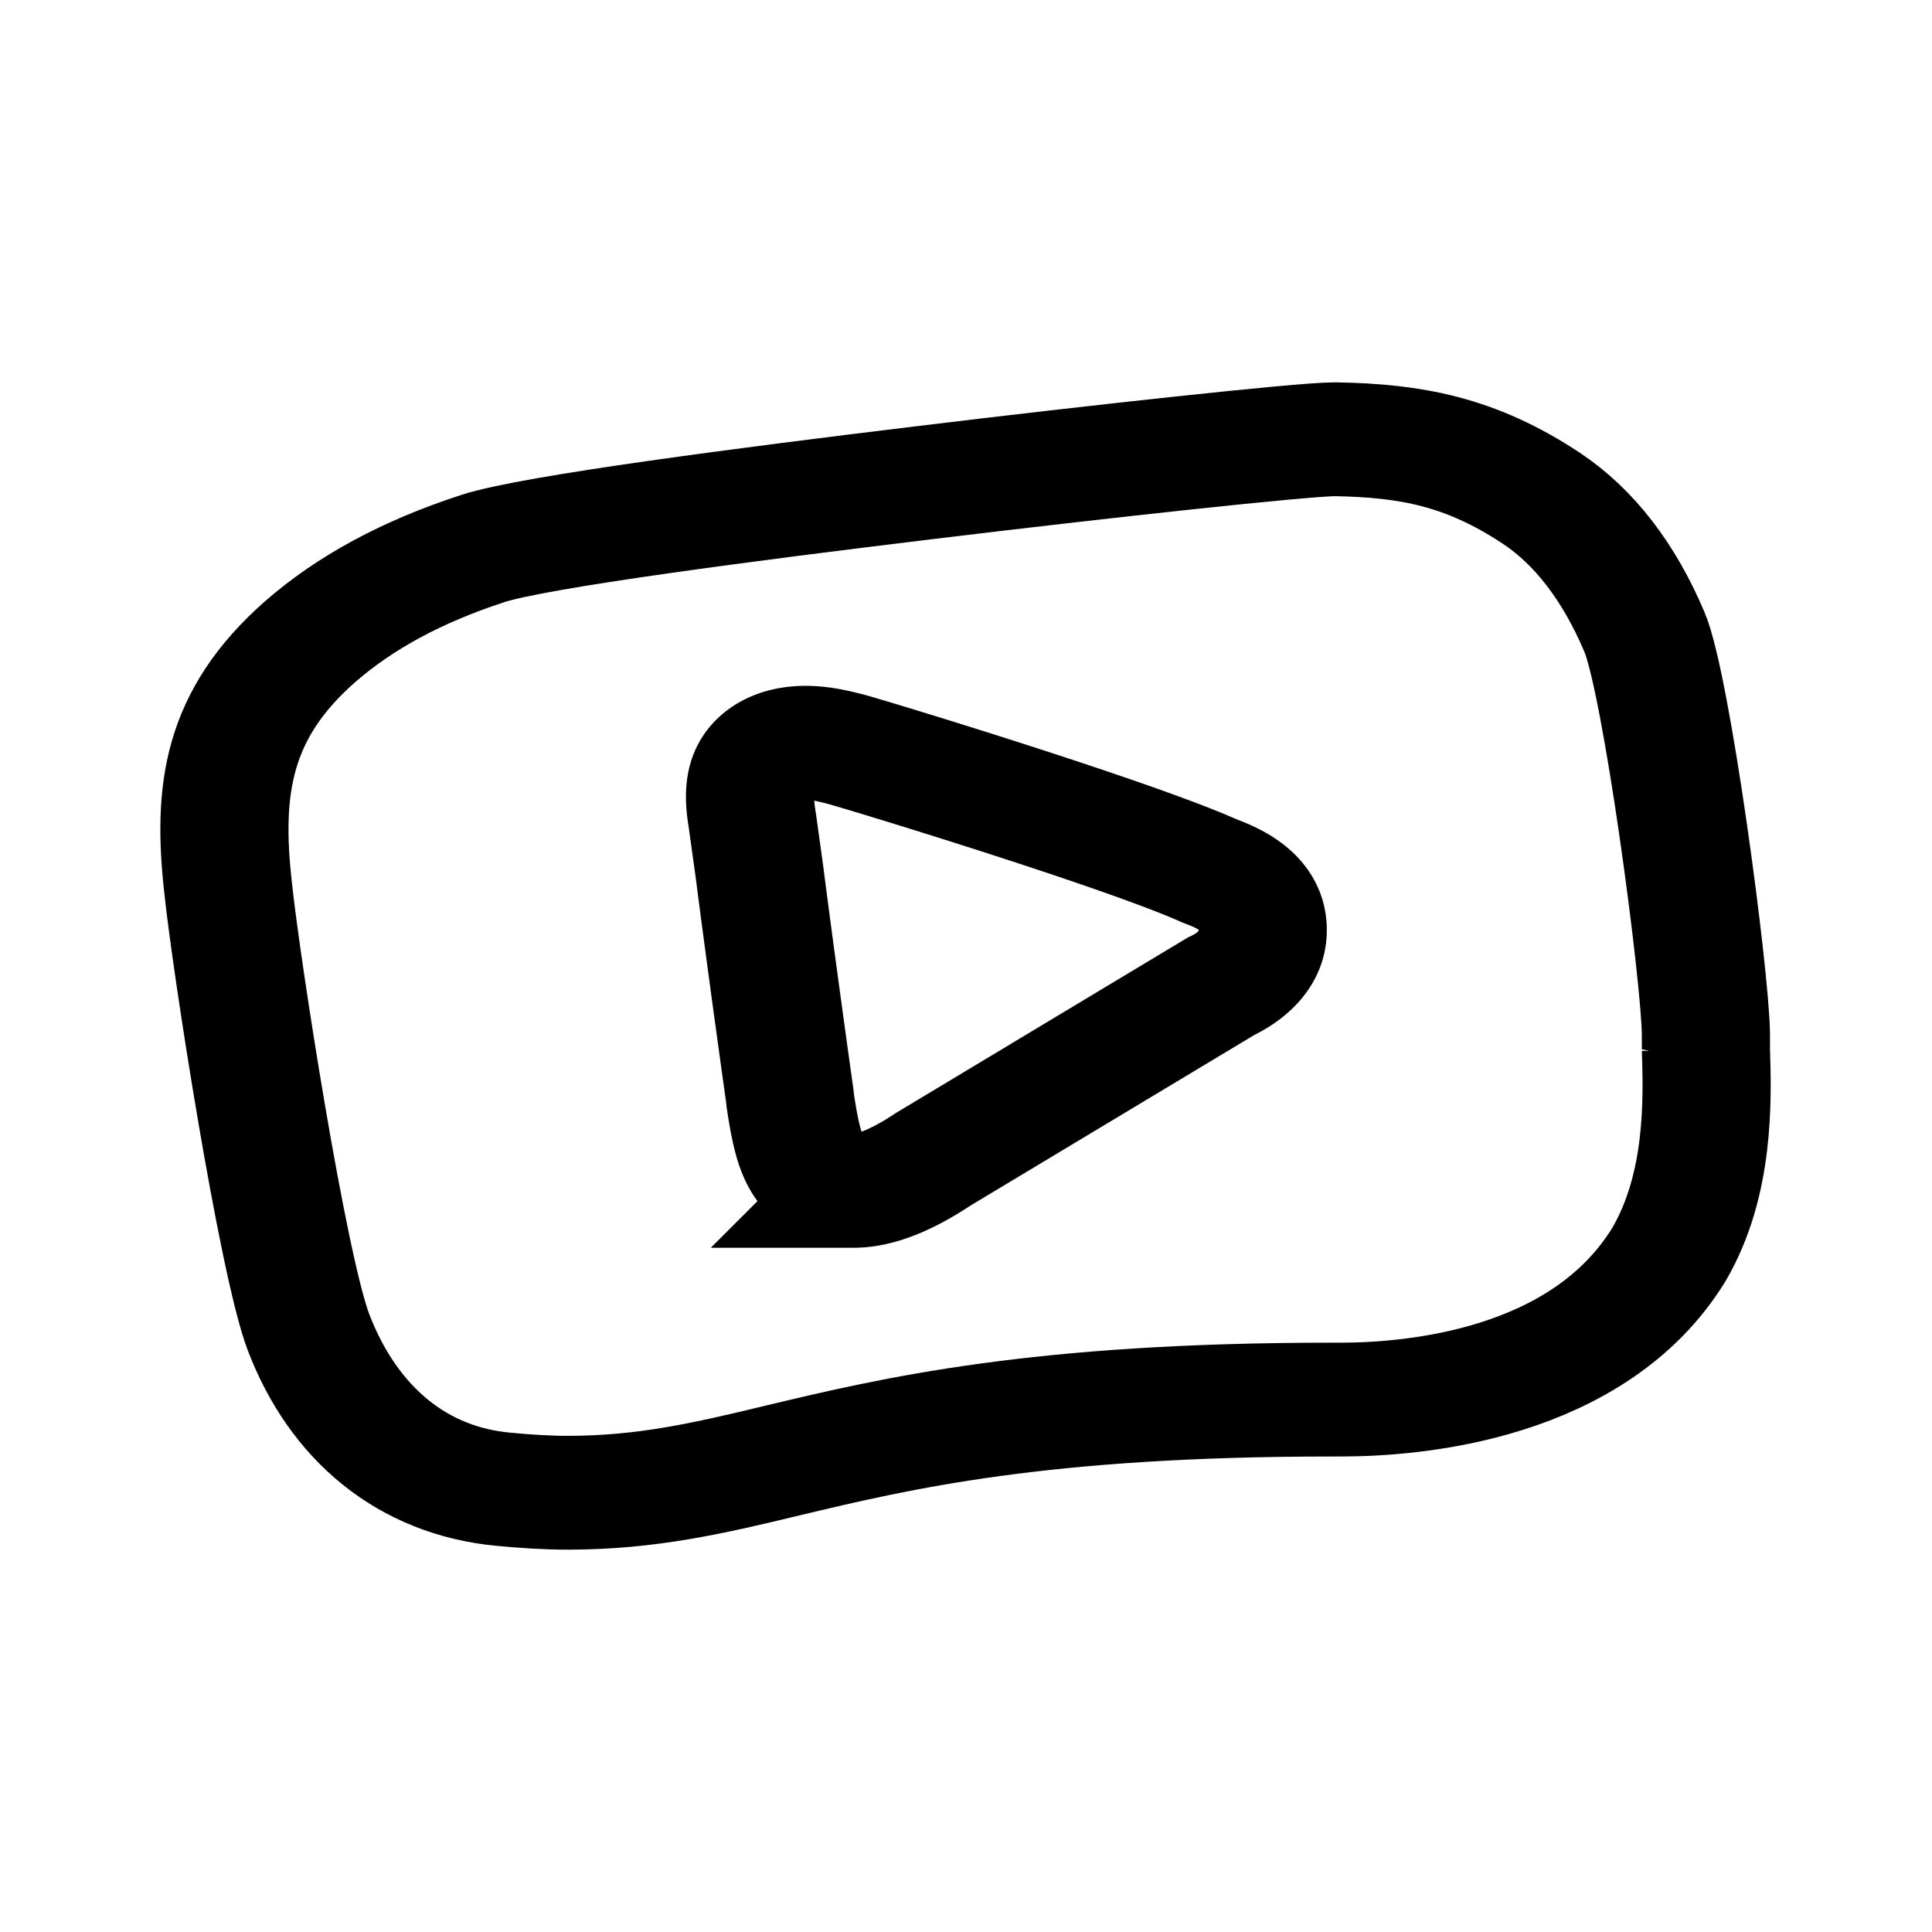 <?xml version="1.0" encoding="utf-8"?><!-- Uploaded to: SVG Repo, www.svgrepo.com, Generator: SVG Repo Mixer Tools -->
<svg width="800px" height="800px" viewBox="0 0 192 192" xmlns="http://www.w3.org/2000/svg" xmlns:xlink="http://www.w3.org/1999/xlink" class="style-scope yt-icon" preserveAspectRatio="xMidYMid" style="display:block">

<defs>

<linearGradient id="a">

<stop offset="0" style="stop-color:#000000;stop-opacity:1"/>

<stop offset="1" style="stop-color:#000000;stop-opacity:0"/>

</linearGradient>

<linearGradient xlink:href="#a" id="b" x1="2.004" x2="21.998" y1="12" y2="12" gradientTransform="matrix(1.021 0 0 1.006 -.247 -.067)" gradientUnits="userSpaceOnUse"/>

</defs>

<g class="style-scope yt-icon" style="fill:url(#b);fill-opacity:1;stroke-width:1.013" transform="matrix(7.837 0 0 6.961 1.899 12.469)">

<path fill="red" d="M21.39 13.19v-.22c-.01-.86-.5-5-.78-5.74-.32-.85-.76-1.5-1.31-1.91-.9-.67-1.66-.82-2.6-.84h-.02c-.4 0-3.01.32-5.2.62-2.2.3-4.95.7-5.6.94-.9.33-1.62.77-2.19 1.33-1.05 1.04-1.18 2.11-1.04 3.51.1 1.09.69 5.37 1.02 6.35.45 1.32 1.33 2.12 2.47 2.24.28.03.55.05.82.05 1 0 1.8-.21 2.72-.46 1.45-.39 3.25-.87 6.97-.87h.11c.91 0 3.14-.2 4.16-2.07.52-1 .49-2.21.47-2.93z" class="style-scope yt-icon" style="fill:none;fill-opacity:1;stroke:#000000;stroke-width:1.625;stroke-dasharray:none;stroke-opacity:1"/>

<path fill="#000000" d="M11.59 14.76c-.48.36-.8.45-1.01.45a.54.54 0 0 1-.3-.08c-.34-.18-.42-.61-.5-1.2l-.01-.1c-.04-.31-.26-2.1-.38-3.16l-.09-.73c-.04-.28-.1-.75.24-1 .32-.23.75-.09.96-.03.53.17 3.6 1.23 4.59 1.73.21.09.67.28.68.83.01.5-.38.74-.53.82z" class="style-scope yt-icon" style="fill:none;fill-opacity:1;stroke:#000000;stroke-width:1.625;stroke-dasharray:none;stroke-opacity:1"/>

</g>

</svg>